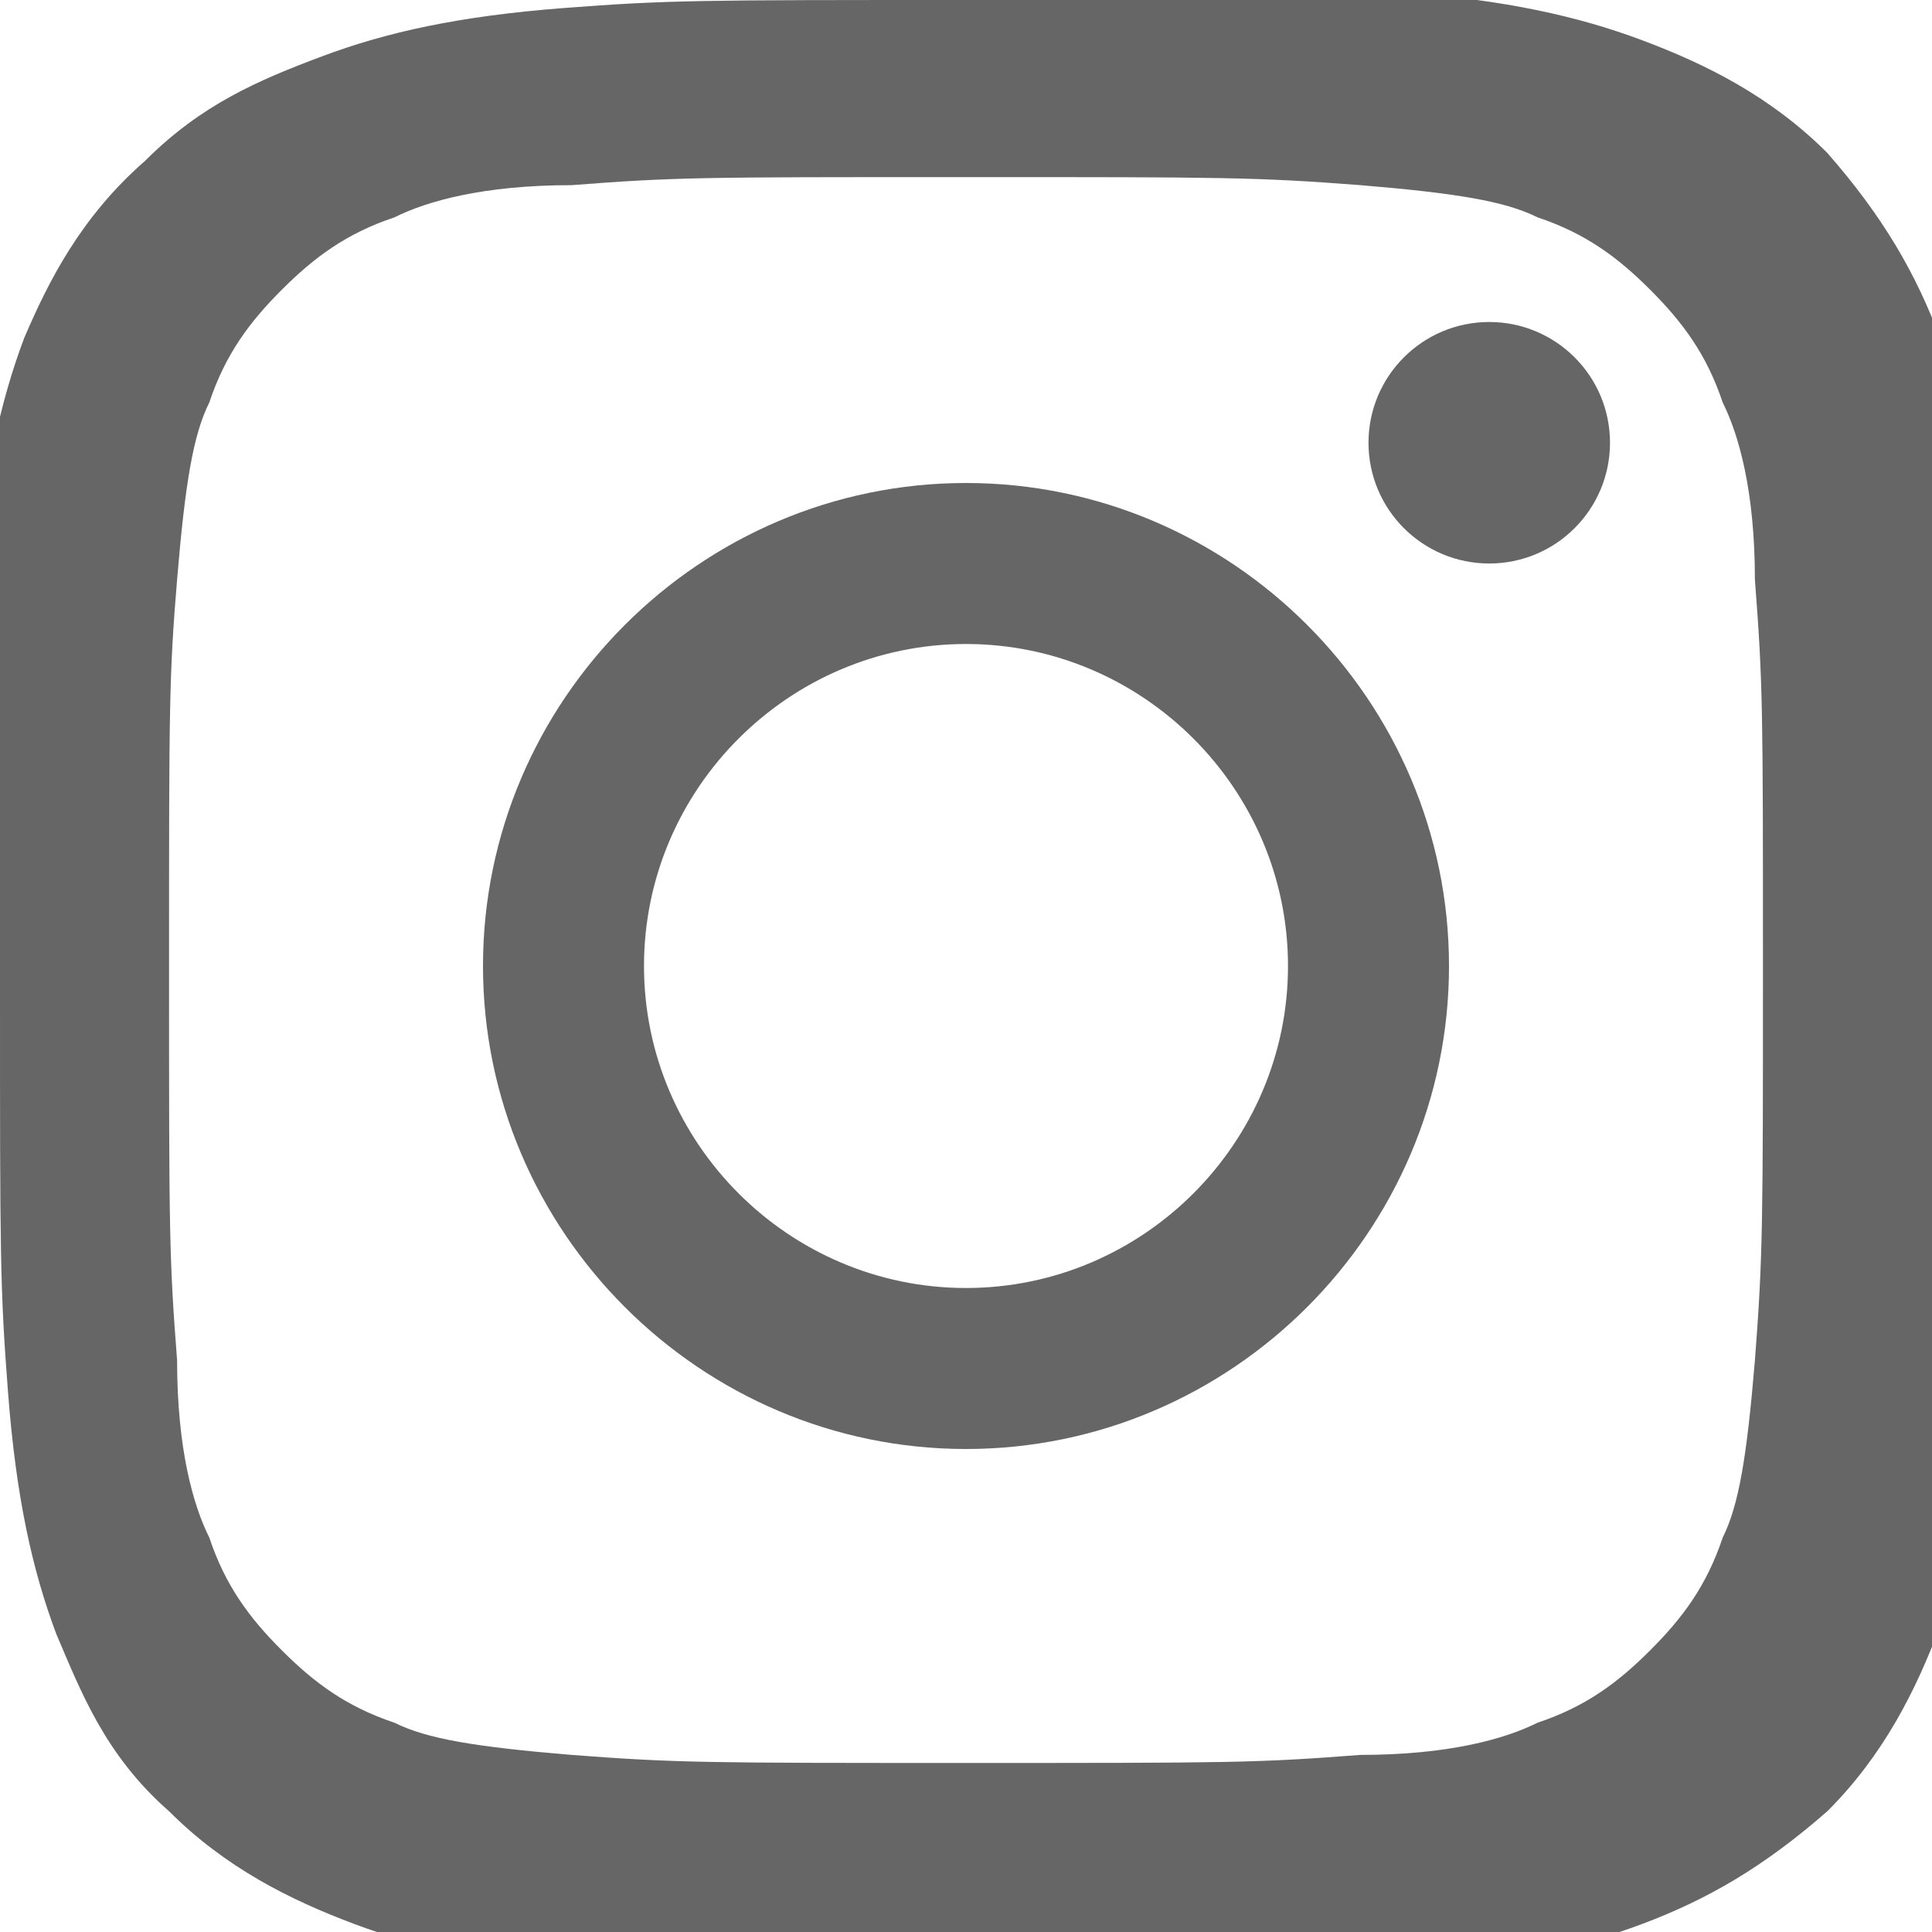 <svg width="24" height="24" viewBox="0 0 24 24" xmlns="http://www.w3.org/2000/svg">
  <path d="M12,2.2c3.2,0,3.6,0,4.9,0.1c1.2,0.1,1.8,0.2,2.2,0.4c0.6,0.2,1,0.5,1.4,0.9c0.4,0.4,0.7,0.8,0.9,1.4 c0.2,0.4,0.4,1.1,0.4,2.2c0.1,1.3,0.1,1.6,0.1,4.8s0,3.6-0.1,4.9c-0.1,1.2-0.2,1.8-0.4,2.2c-0.2,0.6-0.5,1-0.9,1.4 c-0.4,0.4-0.8,0.7-1.4,0.9c-0.4,0.2-1.1,0.4-2.2,0.4c-1.3,0.1-1.6,0.1-4.9,0.1c-3.2,0-3.6,0-4.9-0.1c-1.2-0.1-1.8-0.2-2.2-0.4 c-0.6-0.2-1-0.5-1.4-0.9c-0.4-0.4-0.7-0.8-0.9-1.4c-0.2-0.4-0.4-1.1-0.4-2.2c-0.1-1.3-0.1-1.6-0.1-4.9c0-3.2,0-3.6,0.1-4.8 c0.1-1.2,0.2-1.8,0.4-2.2c0.2-0.6,0.5-1,0.9-1.4c0.4-0.4,0.8-0.7,1.4-0.9c0.4-0.2,1.1-0.4,2.2-0.4C8.4,2.2,8.7,2.2,12,2.2 M12,0 C8.7,0,8.3,0,7,0.1c-1.3,0.1-2.2,0.3-3,0.6C3.2,1,2.5,1.3,1.8,2C1,2.7,0.6,3.5,0.3,4.2c-0.3,0.8-0.5,1.7-0.6,3C0,8.6,0,9,0,12.3 s0,3.7,0.1,5c0.1,1.3,0.3,2.2,0.6,3C1,21,1.3,21.8,2.1,22.5c0.7,0.7,1.5,1.1,2.3,1.4c0.8,0.3,1.7,0.5,3,0.6c1.3,0.1,1.7,0.1,5,0.1 s3.7,0,5-0.1c1.3-0.1,2.2-0.3,3-0.6c0.8-0.3,1.5-0.7,2.3-1.4c0.7-0.7,1.1-1.5,1.4-2.3c0.3-0.8,0.5-1.7,0.6-3c0.1-1.3,0.1-1.7,0.1-5 s0-3.7-0.1-5c-0.1-1.3-0.3-2.2-0.6-3c-0.3-0.8-0.7-1.5-1.4-2.3c-0.7-0.7-1.5-1.1-2.3-1.4c-0.8-0.3-1.7-0.5-3-0.6 C15.7,0,15.3,0,12,0L12,0z" fill="#666666"/>
  <path d="M12,6c-3.3,0-6,2.7-6,6s2.7,6,6,6s6-2.7,6-6S15.3,6,12,6z M12,16c-2.2,0-4-1.8-4-4s1.8-4,4-4s4,1.8,4,4 S14.2,16,12,16z" fill="#666666"/>
  <circle cx="18.5" cy="5.5" r="1.5" fill="#666666"/>
</svg>
